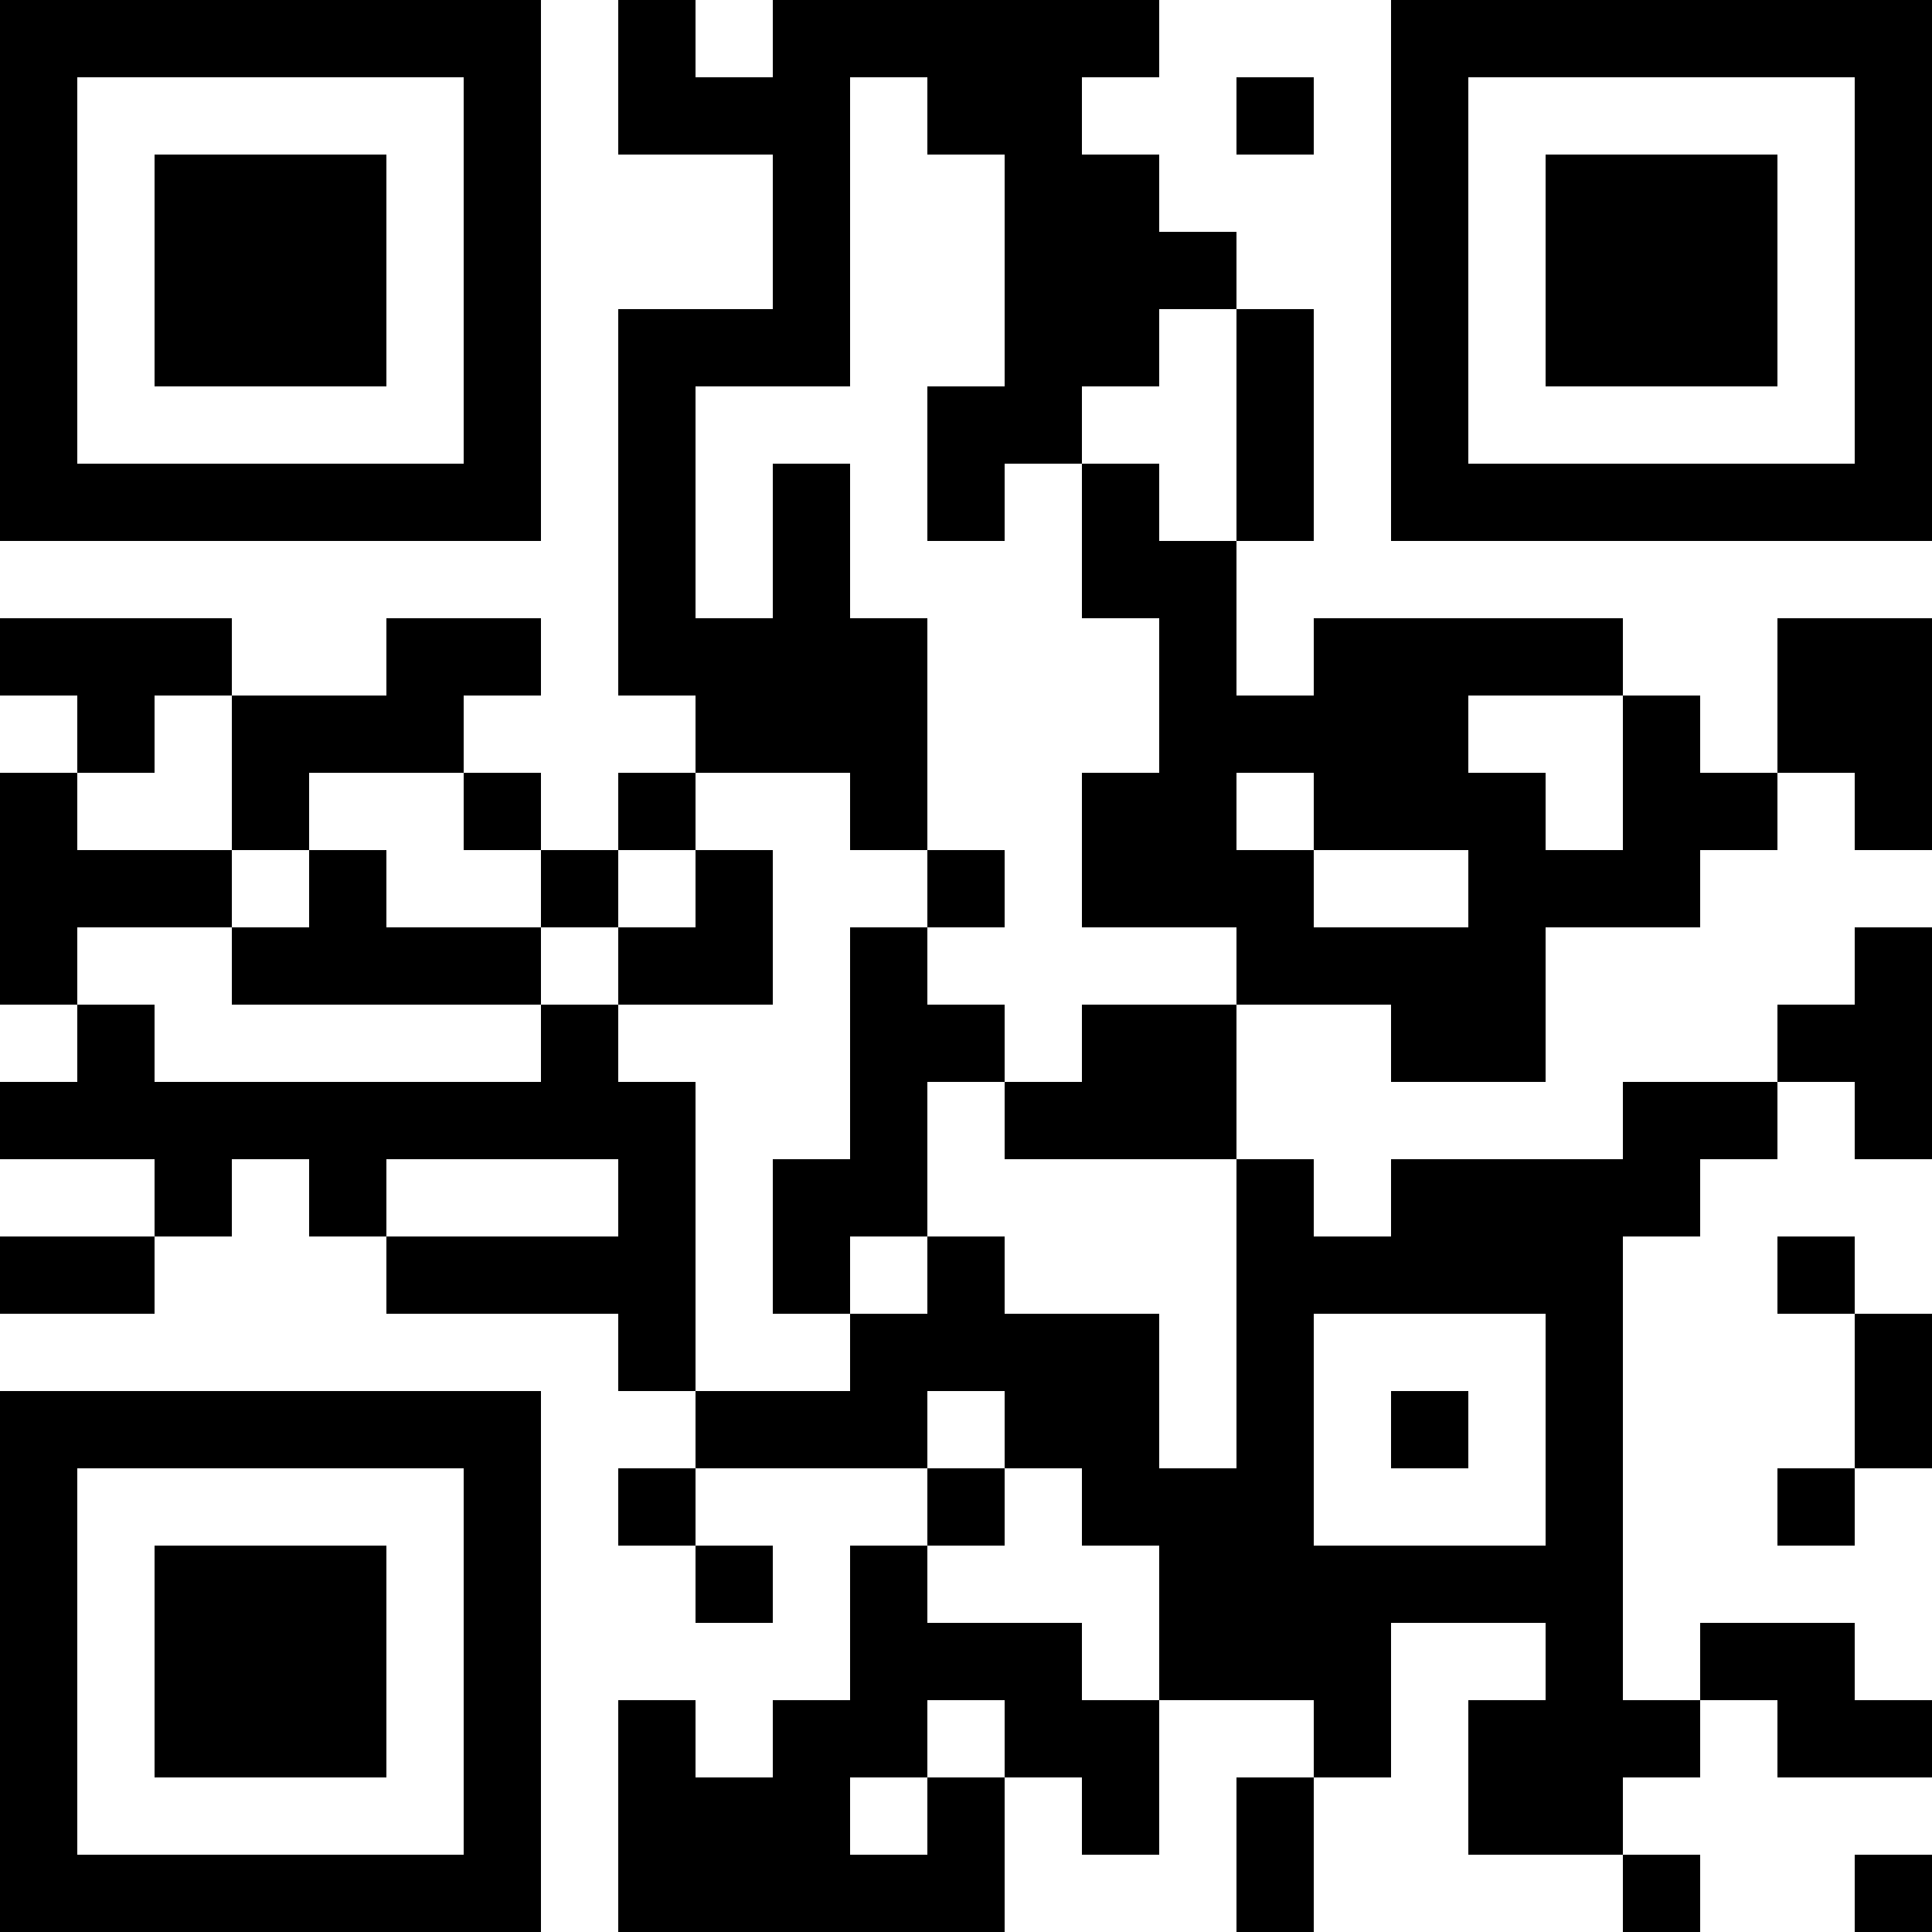 <?xml version="1.0" encoding="UTF-8"?>
<svg xmlns="http://www.w3.org/2000/svg" version="1.1" width="1000" height="1000" viewBox="0 0 1000 1000"><rect x="0" y="0" width="1000" height="1000" fill="#ffffff"/><g transform="scale(40)"><g transform="translate(0,0)"><path fill-rule="evenodd" d="M8 0L8 2L10 2L10 4L8 4L8 9L9 9L9 10L8 10L8 11L7 11L7 10L6 10L6 9L7 9L7 8L5 8L5 9L3 9L3 8L0 8L0 9L1 9L1 10L0 10L0 13L1 13L1 14L0 14L0 15L2 15L2 16L0 16L0 17L2 17L2 16L3 16L3 15L4 15L4 16L5 16L5 17L8 17L8 18L9 18L9 19L8 19L8 20L9 20L9 21L10 21L10 20L9 20L9 19L12 19L12 20L11 20L11 22L10 22L10 23L9 23L9 22L8 22L8 25L13 25L13 23L14 23L14 24L15 24L15 22L17 22L17 23L16 23L16 25L17 25L17 23L18 23L18 21L20 21L20 22L19 22L19 24L21 24L21 25L22 25L22 24L21 24L21 23L22 23L22 22L23 22L23 23L25 23L25 22L24 22L24 21L22 21L22 22L21 22L21 16L22 16L22 15L23 15L23 14L24 14L24 15L25 15L25 12L24 12L24 13L23 13L23 14L21 14L21 15L18 15L18 16L17 16L17 15L16 15L16 13L18 13L18 14L20 14L20 12L22 12L22 11L23 11L23 10L24 10L24 11L25 11L25 8L23 8L23 10L22 10L22 9L21 9L21 8L17 8L17 9L16 9L16 7L17 7L17 4L16 4L16 3L15 3L15 2L14 2L14 1L15 1L15 0L10 0L10 1L9 1L9 0ZM11 1L11 5L9 5L9 8L10 8L10 6L11 6L11 8L12 8L12 11L11 11L11 10L9 10L9 11L8 11L8 12L7 12L7 11L6 11L6 10L4 10L4 11L3 11L3 9L2 9L2 10L1 10L1 11L3 11L3 12L1 12L1 13L2 13L2 14L7 14L7 13L8 13L8 14L9 14L9 18L11 18L11 17L12 17L12 16L13 16L13 17L15 17L15 19L16 19L16 15L13 15L13 14L14 14L14 13L16 13L16 12L14 12L14 10L15 10L15 8L14 8L14 6L15 6L15 7L16 7L16 4L15 4L15 5L14 5L14 6L13 6L13 7L12 7L12 5L13 5L13 2L12 2L12 1ZM16 1L16 2L17 2L17 1ZM19 9L19 10L20 10L20 11L21 11L21 9ZM16 10L16 11L17 11L17 12L19 12L19 11L17 11L17 10ZM4 11L4 12L3 12L3 13L7 13L7 12L5 12L5 11ZM9 11L9 12L8 12L8 13L10 13L10 11ZM12 11L12 12L11 12L11 15L10 15L10 17L11 17L11 16L12 16L12 14L13 14L13 13L12 13L12 12L13 12L13 11ZM5 15L5 16L8 16L8 15ZM23 16L23 17L24 17L24 19L23 19L23 20L24 20L24 19L25 19L25 17L24 17L24 16ZM17 17L17 20L20 20L20 17ZM12 18L12 19L13 19L13 20L12 20L12 21L14 21L14 22L15 22L15 20L14 20L14 19L13 19L13 18ZM18 18L18 19L19 19L19 18ZM12 22L12 23L11 23L11 24L12 24L12 23L13 23L13 22ZM24 24L24 25L25 25L25 24ZM0 0L0 7L7 7L7 0ZM1 1L1 6L6 6L6 1ZM2 2L2 5L5 5L5 2ZM18 0L18 7L25 7L25 0ZM19 1L19 6L24 6L24 1ZM20 2L20 5L23 5L23 2ZM0 18L0 25L7 25L7 18ZM1 19L1 24L6 24L6 19ZM2 20L2 23L5 23L5 20Z" fill="#000000"/></g></g></svg>

